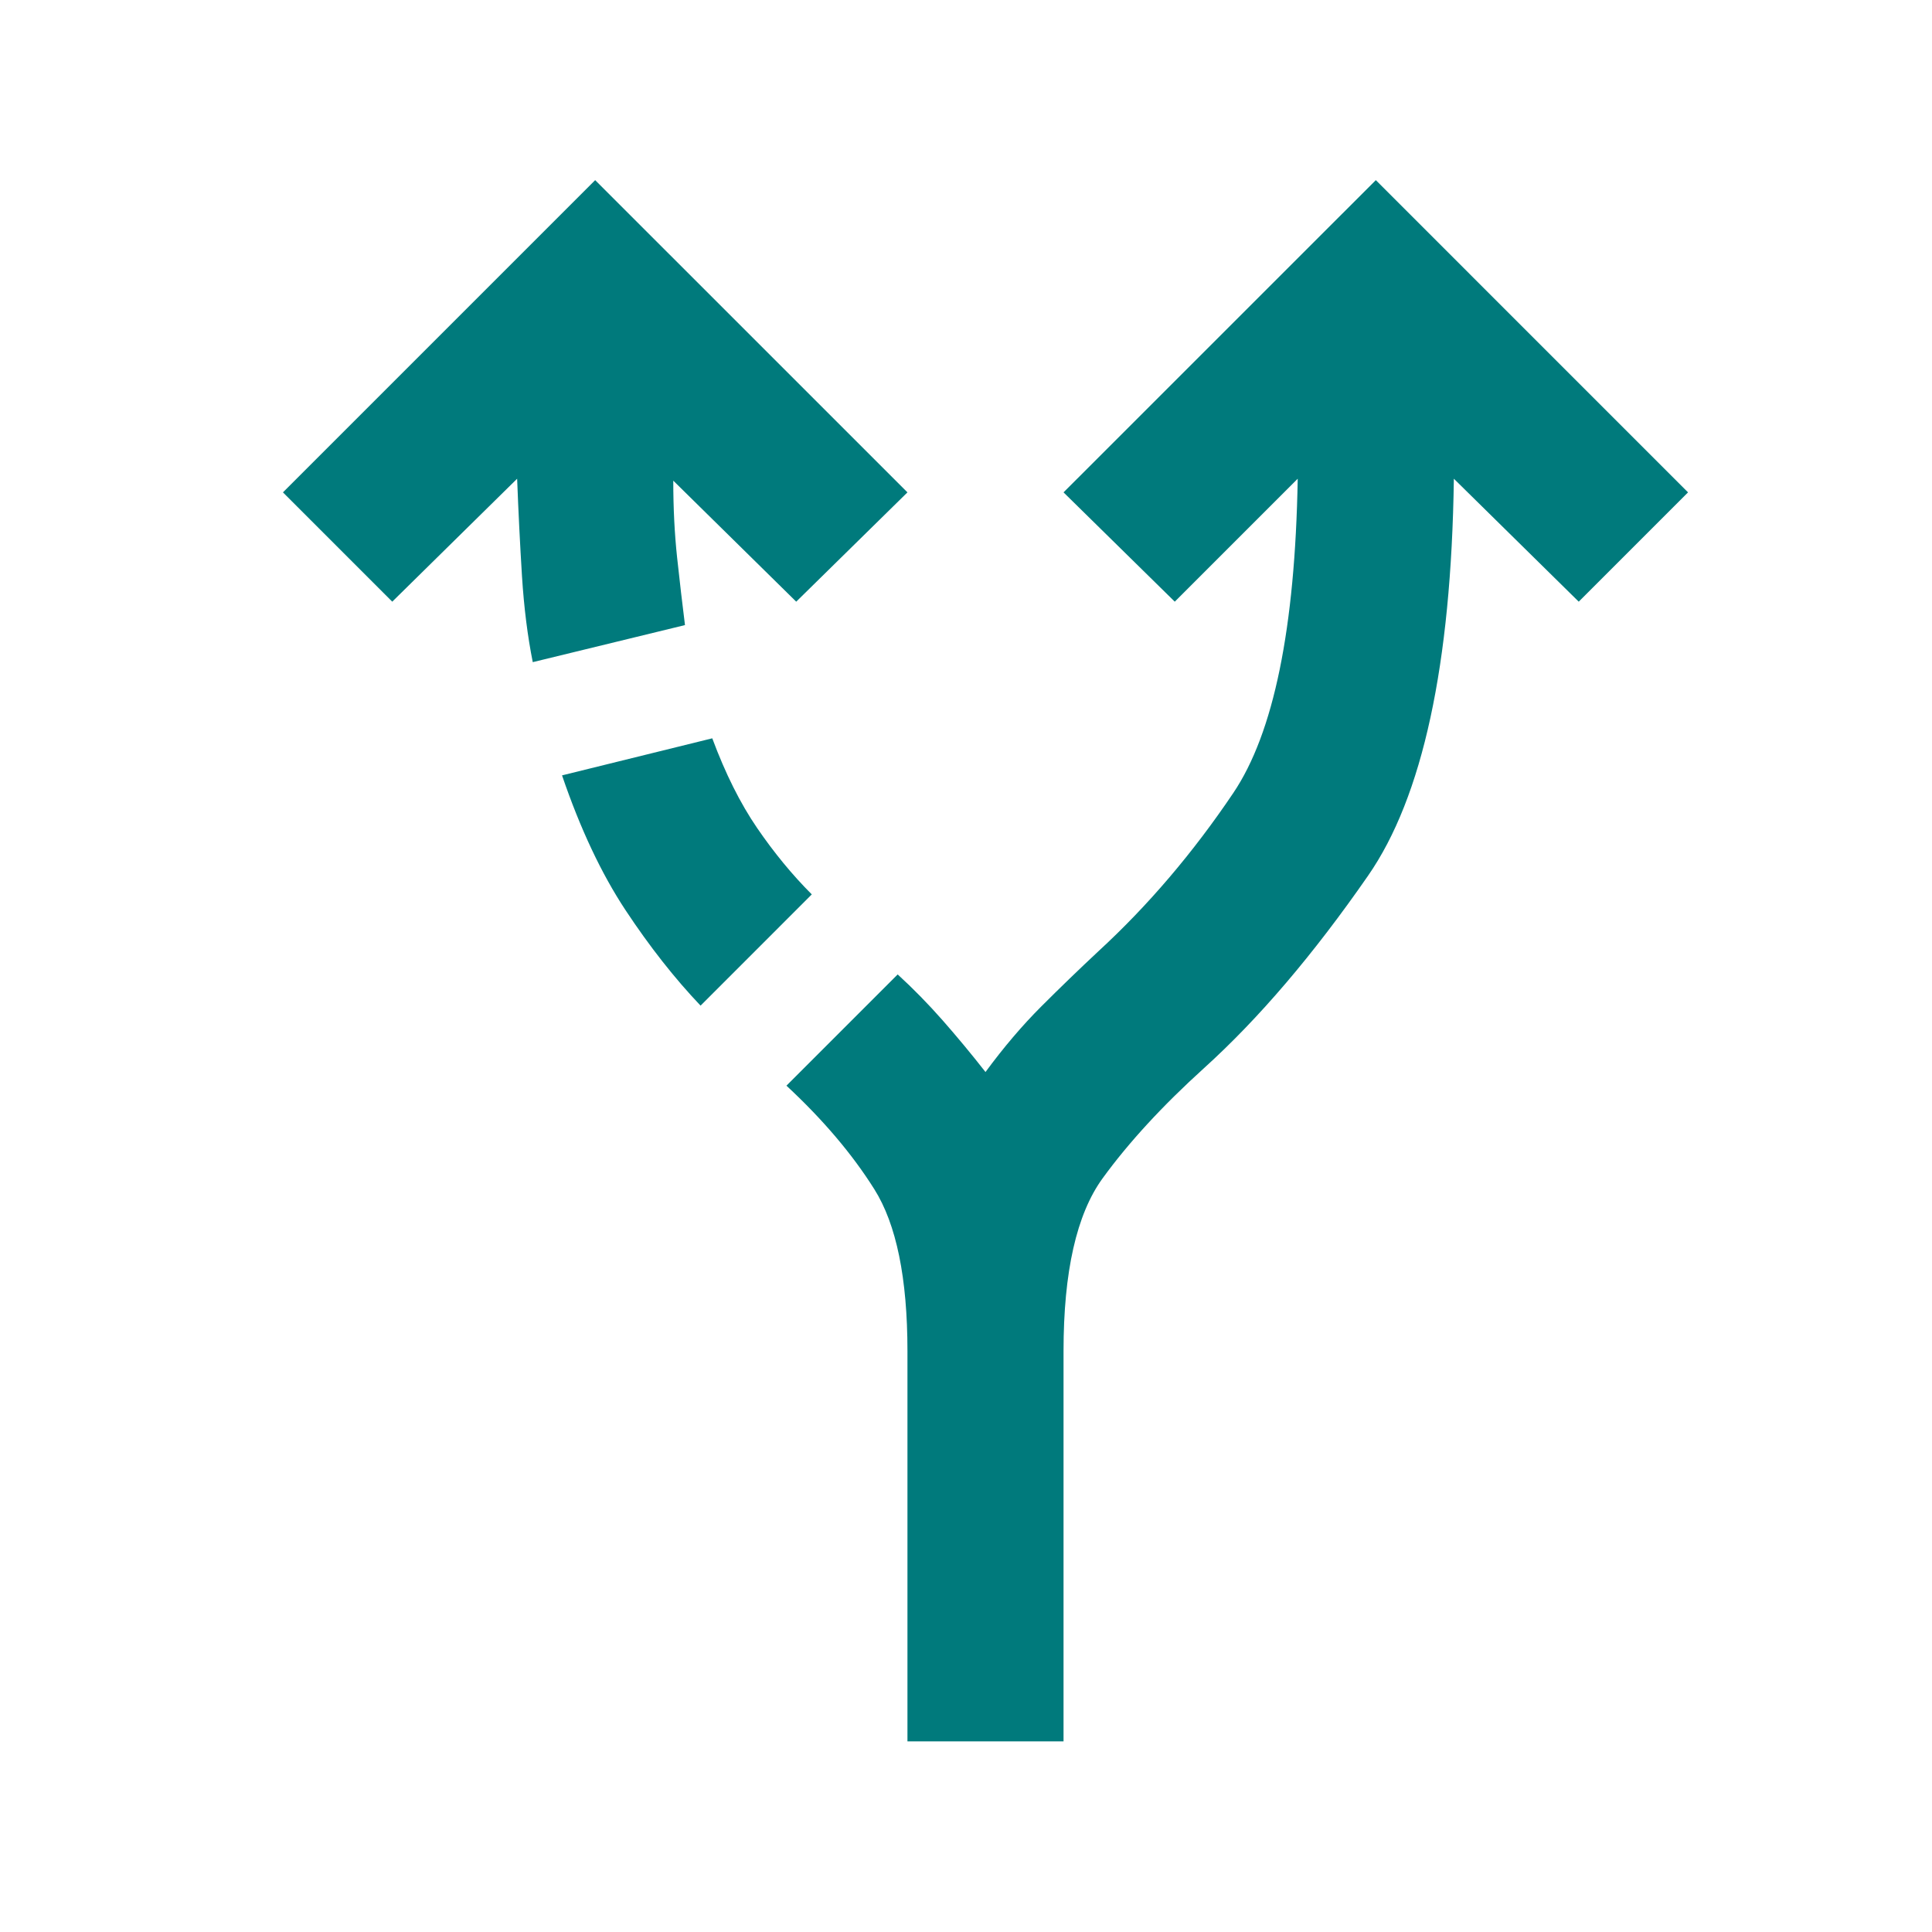 <svg width="33" height="33" viewBox="0 0 33 33" fill="none" xmlns="http://www.w3.org/2000/svg">
<mask id="mask0_542_7716" style="mask-type:alpha" maskUnits="userSpaceOnUse" x="0" y="0" width="33" height="33">
<rect x="0.833" y="0.411" width="32" height="32" fill="#D9D9D9"/>
</mask>
<g mask="url(#mask0_542_7716)">
<path d="M15.5 29.744V23.077C15.5 21.833 15.311 20.91 14.933 20.311C14.555 19.71 14.055 19.122 13.433 18.544L15.333 16.644C15.6 16.888 15.855 17.149 16.1 17.427C16.344 17.705 16.589 17.999 16.833 18.311C17.144 17.888 17.461 17.516 17.783 17.194C18.105 16.872 18.433 16.555 18.766 16.244C19.611 15.466 20.378 14.566 21.066 13.544C21.755 12.522 22.122 10.733 22.166 8.177L20.066 10.277L18.166 8.41L23.5 3.077L28.833 8.41L26.966 10.277L24.833 8.177C24.789 11.355 24.3 13.616 23.366 14.96C22.433 16.305 21.5 17.399 20.566 18.244C19.855 18.888 19.277 19.516 18.833 20.127C18.389 20.738 18.166 21.722 18.166 23.077V29.744H15.5ZM9.1 11.31C9.011 10.866 8.95 10.377 8.916 9.844C8.883 9.31 8.855 8.755 8.833 8.177L6.7 10.277L4.833 8.41L10.166 3.077L15.5 8.41L13.6 10.277L11.5 8.21C11.5 8.677 11.522 9.116 11.566 9.527C11.611 9.938 11.655 10.322 11.7 10.677L9.1 11.31ZM11.966 17.177C11.522 16.71 11.094 16.166 10.683 15.544C10.272 14.922 9.911 14.155 9.6 13.244L12.166 12.611C12.389 13.21 12.644 13.722 12.933 14.144C13.222 14.566 13.533 14.944 13.866 15.277L11.966 17.177Z" fill="#007A7C"/>
</g>
</svg>